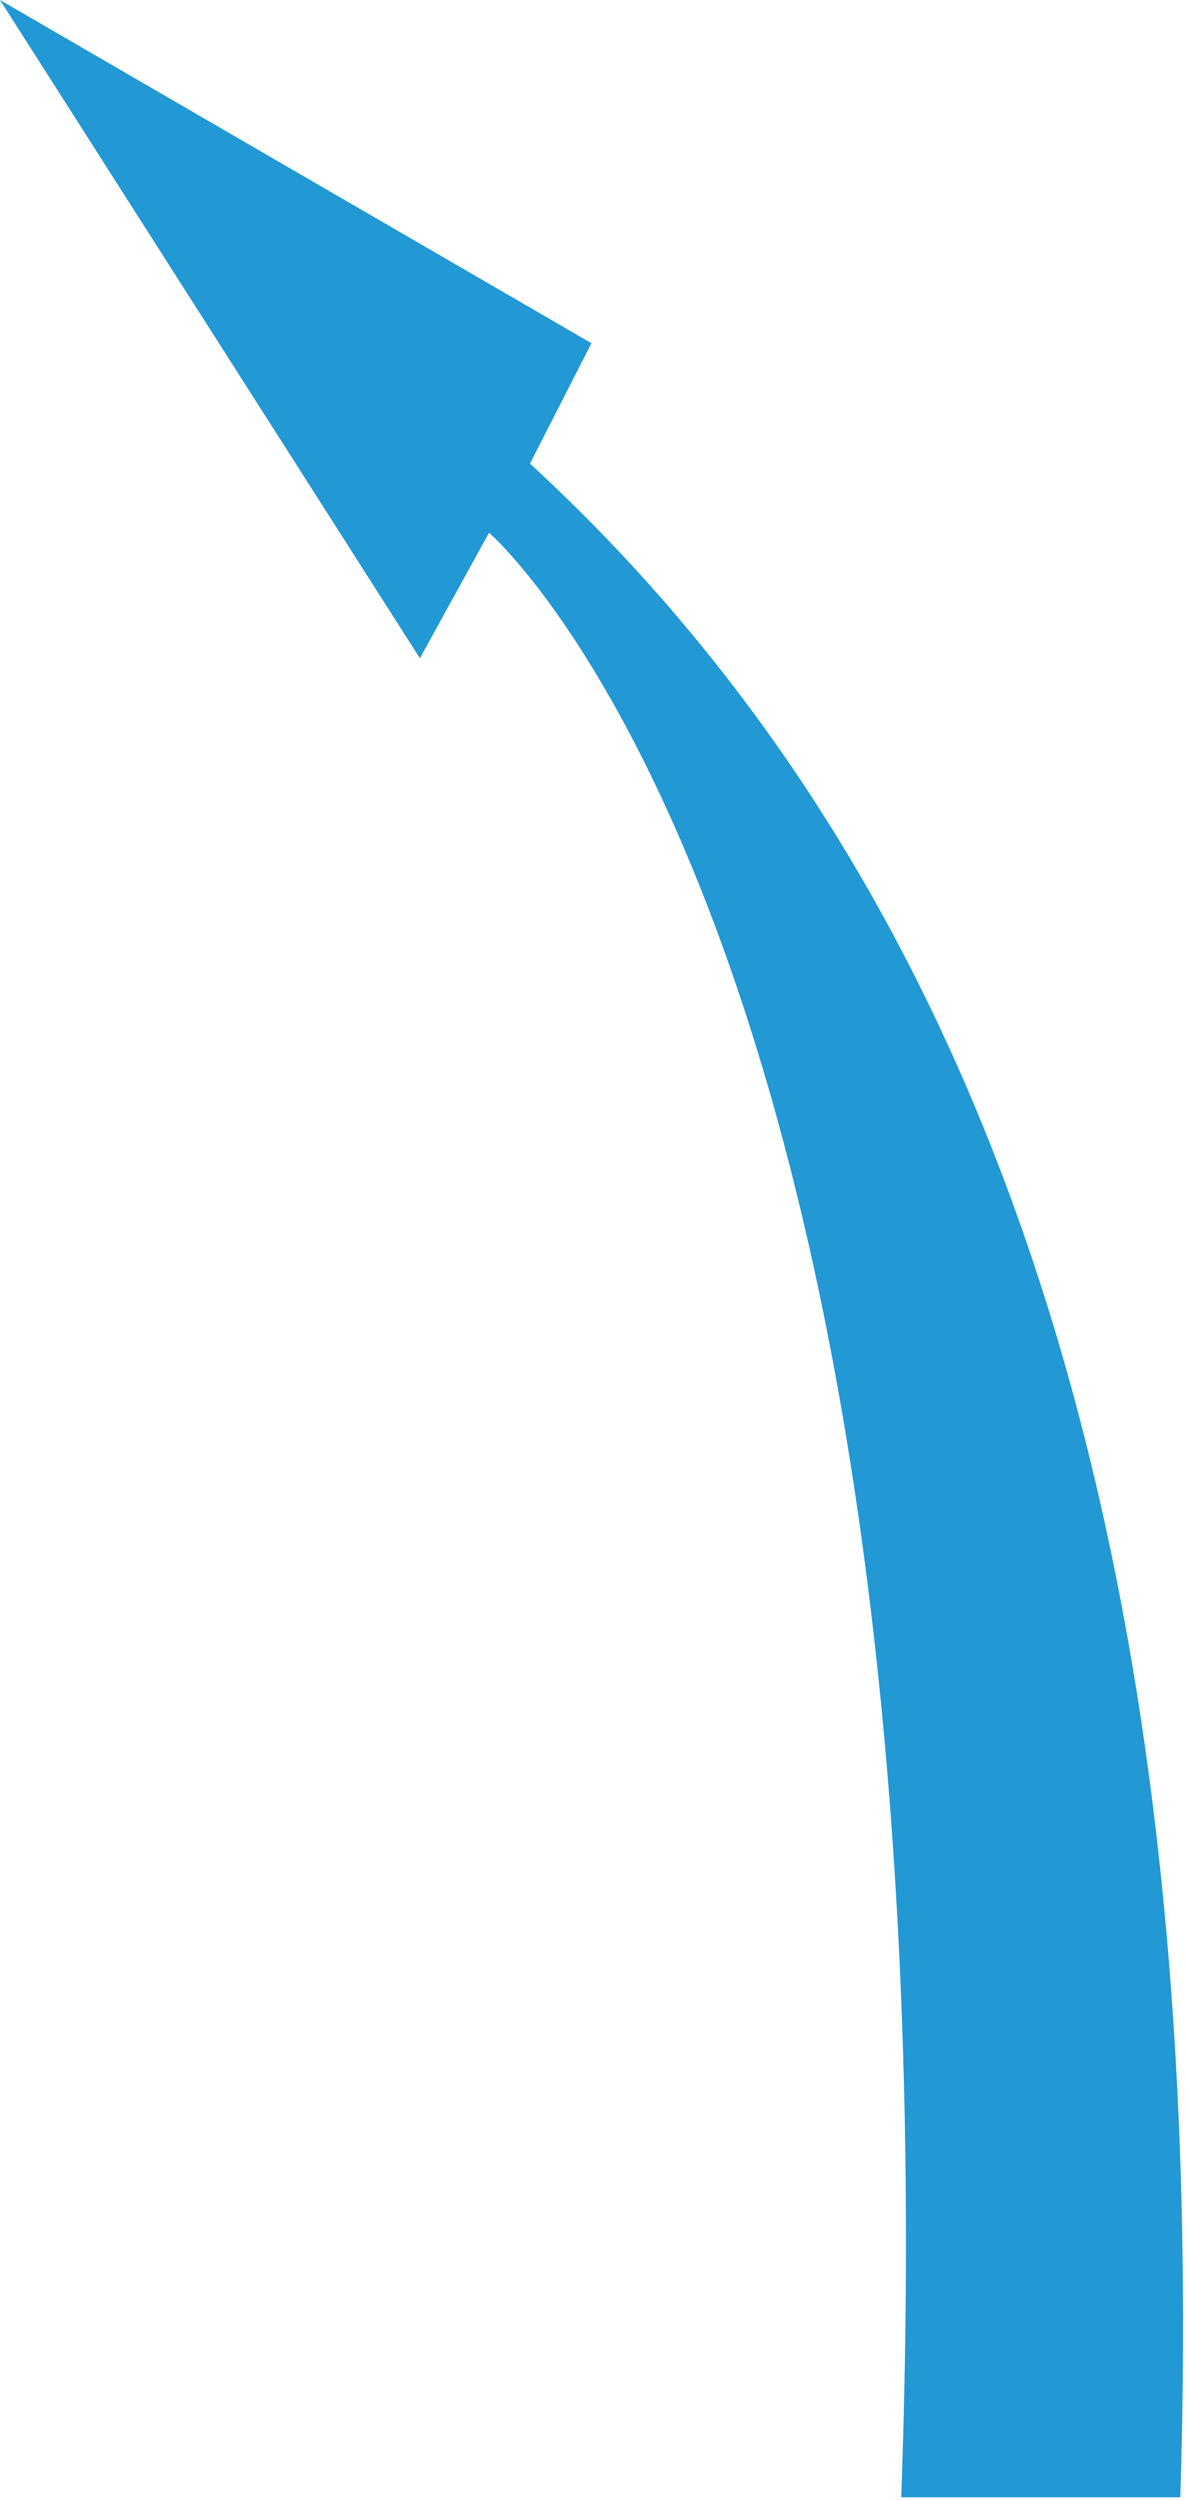 <?xml version="1.0" encoding="UTF-8"?> <svg xmlns="http://www.w3.org/2000/svg" width="232" height="488" viewBox="0 0 232 488" fill="none"> <path d="M95.5 104C95.5 104 187 182.5 176 487.5H230.5C235.3 333.9 209 187.5 103.5 90.5L115.5 67L0 0L82 128.5L95.5 104Z" fill="#2298D5"></path> </svg> 